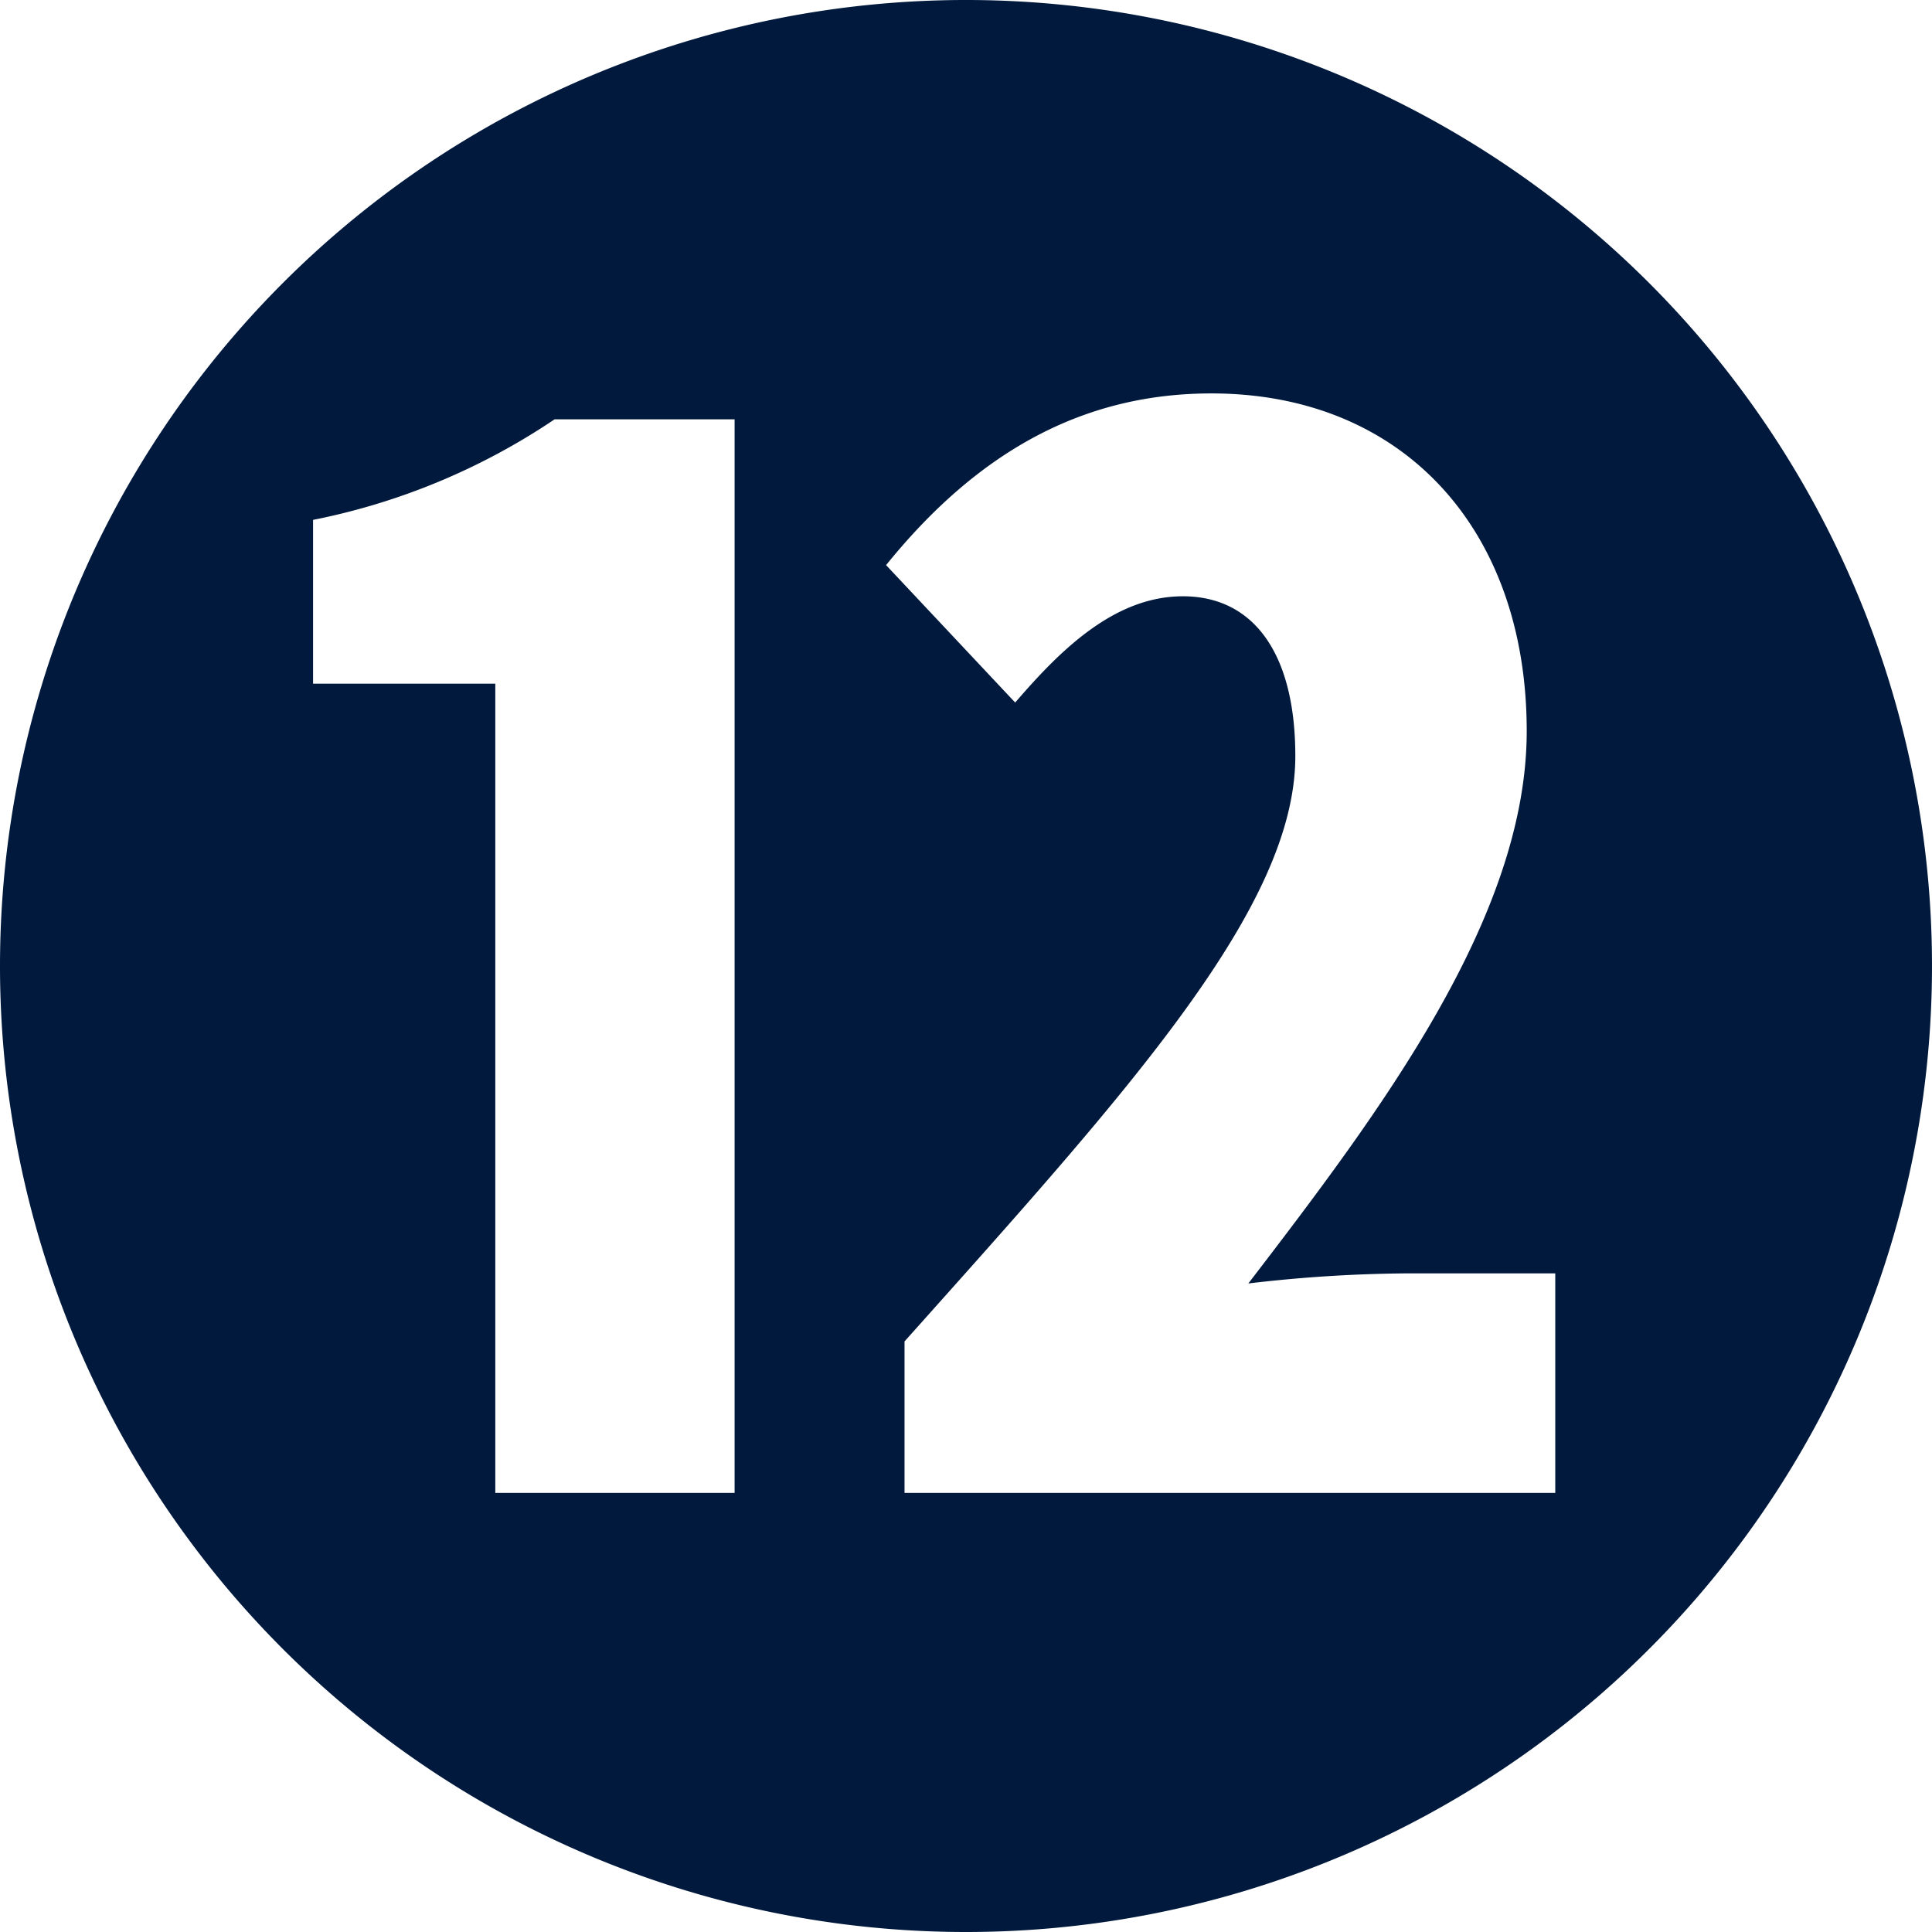 <svg id="レイヤー_1" data-name="レイヤー 1" xmlns="http://www.w3.org/2000/svg" viewBox="0 0 44 44"><defs><style>.cls-1{fill:#00193c;}</style></defs><path class="cls-1" d="M0,22A22,22,0,1,1,22,44,22,22,0,0,1,0,22ZM16.73,34V9.55h-4.1a15.1,15.1,0,0,1-5.5,2.29v3.73h4.15V34Zm18.69,0V29H32.07a32.34,32.34,0,0,0-3.64.23c3-3.91,6.34-8.34,6.34-12.58,0-4.62-2.84-7.69-7.18-7.69-2.84,0-5.26,1.25-7.41,3.91L23.12,16c1-1.16,2.24-2.42,3.82-2.42s2.56,1.26,2.56,3.64c0,3.44-3.77,7.59-8.9,13.33V34Z"/></svg>